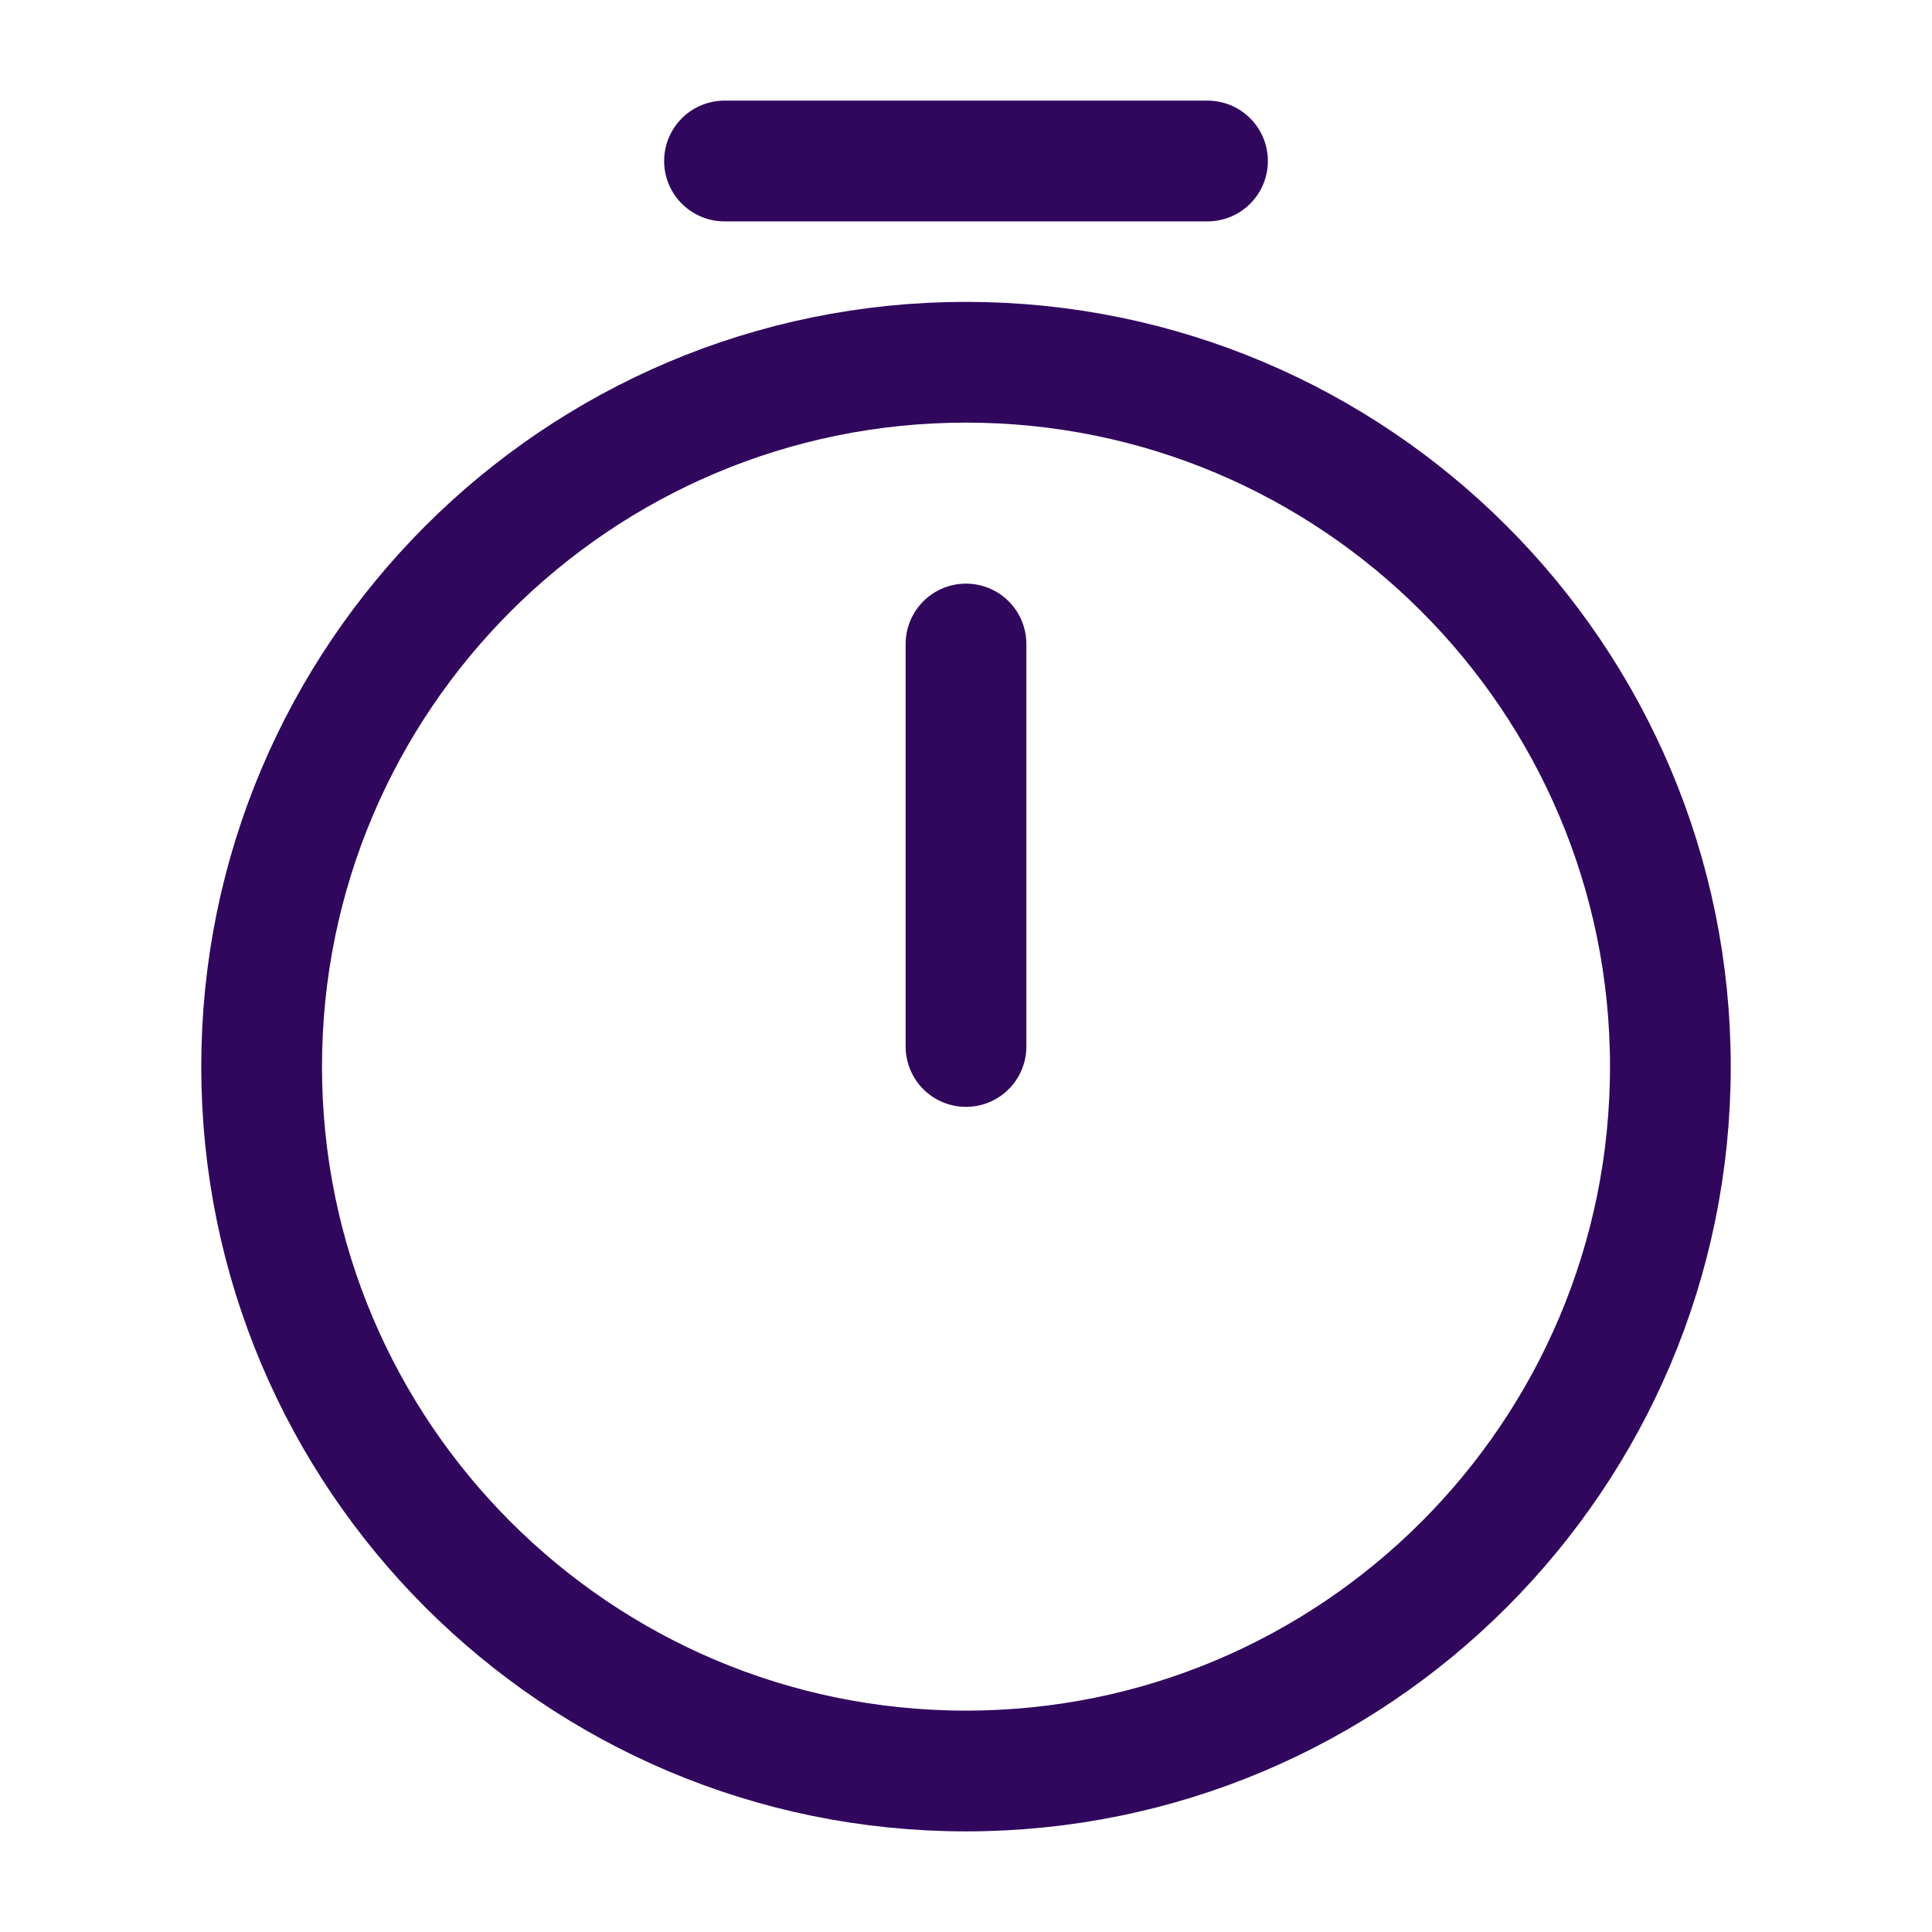 <svg xmlns="http://www.w3.org/2000/svg" width="24" height="24" viewBox="0 0 24 24" fill="none"><path d="M20.75 13.25C20.75 18.08 16.83 22 12 22C7.17 22 3.25 18.08 3.25 13.25C3.25 8.42 7.17 4.5 12 4.5C16.83 4.5 20.75 8.42 20.75 13.25Z" stroke="#31075E" stroke-width="1.5" stroke-linecap="round" stroke-linejoin="round"></path><path d="M12 8V13" stroke="#31075E" stroke-width="1.5" stroke-linecap="round" stroke-linejoin="round"></path><path d="M9 2H15" stroke="#31075E" stroke-width="1.5" stroke-miterlimit="10" stroke-linecap="round" stroke-linejoin="round"></path></svg>
